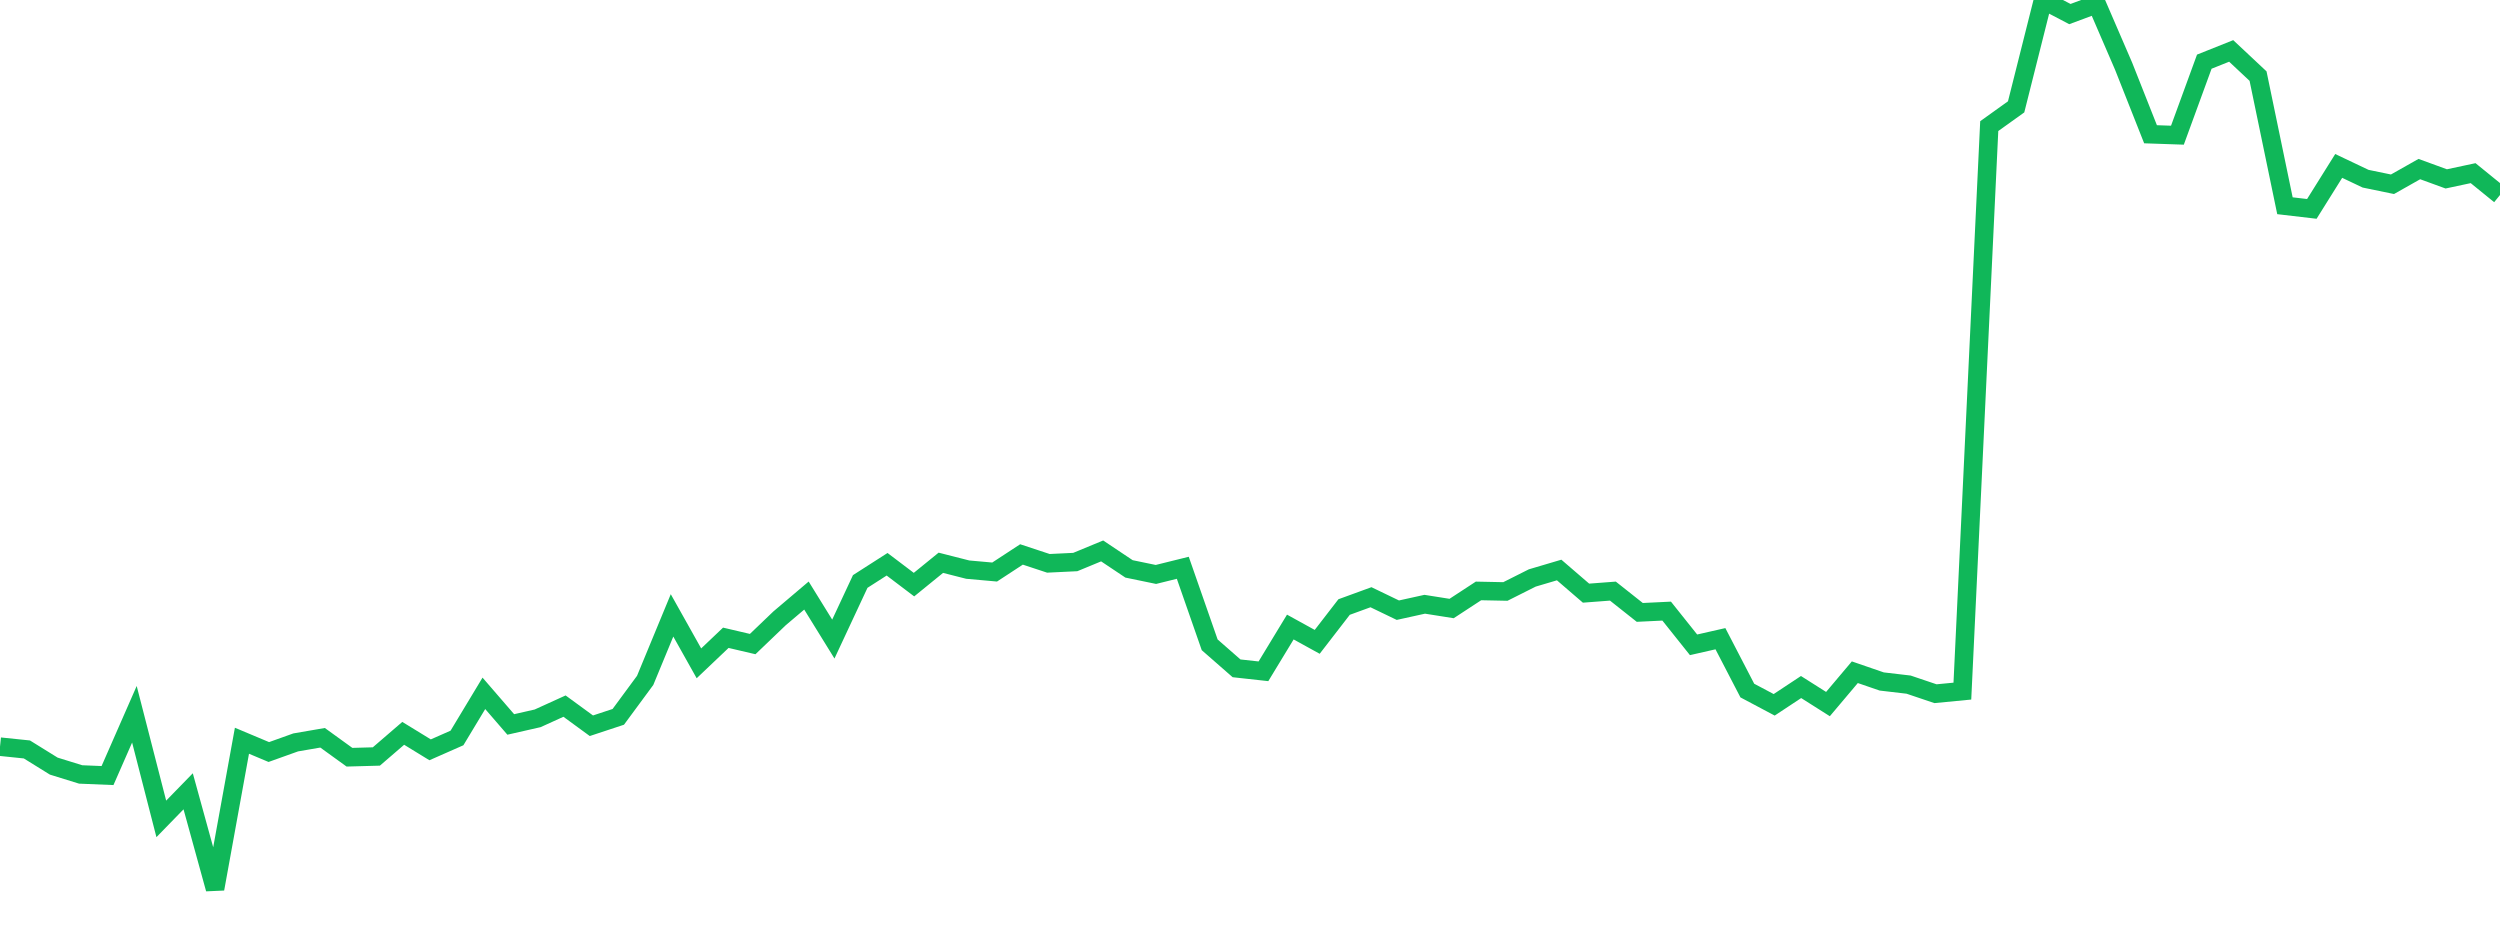<?xml version="1.0" standalone="no"?>
<!DOCTYPE svg PUBLIC "-//W3C//DTD SVG 1.1//EN" "http://www.w3.org/Graphics/SVG/1.1/DTD/svg11.dtd">
<svg width="135" height="50" viewBox="0 0 135 50" preserveAspectRatio="none" class="sparkline" xmlns="http://www.w3.org/2000/svg"
xmlns:xlink="http://www.w3.org/1999/xlink"><path  class="sparkline--line" d="M 0 40.32 L 0 40.32 L 1.452 40.47 L 2.903 41.37 L 4.355 41.82 L 5.806 41.88 L 7.258 38.57 L 8.71 44.22 L 10.161 42.73 L 11.613 48 L 13.065 40 L 14.516 40.61 L 15.968 40.09 L 17.419 39.84 L 18.871 40.89 L 20.323 40.85 L 21.774 39.6 L 23.226 40.49 L 24.677 39.85 L 26.129 37.44 L 27.581 39.12 L 29.032 38.79 L 30.484 38.13 L 31.935 39.19 L 33.387 38.71 L 34.839 36.74 L 36.29 33.23 L 37.742 35.82 L 39.194 34.44 L 40.645 34.78 L 42.097 33.39 L 43.548 32.16 L 45 34.51 L 46.452 31.4 L 47.903 30.47 L 49.355 31.57 L 50.806 30.39 L 52.258 30.76 L 53.71 30.89 L 55.161 29.94 L 56.613 30.42 L 58.065 30.35 L 59.516 29.75 L 60.968 30.72 L 62.419 31.02 L 63.871 30.66 L 65.323 34.82 L 66.774 36.09 L 68.226 36.25 L 69.677 33.86 L 71.129 34.66 L 72.581 32.78 L 74.032 32.25 L 75.484 32.95 L 76.935 32.63 L 78.387 32.86 L 79.839 31.91 L 81.29 31.94 L 82.742 31.21 L 84.194 30.78 L 85.645 32.03 L 87.097 31.92 L 88.548 33.07 L 90 33 L 91.452 34.82 L 92.903 34.49 L 94.355 37.29 L 95.806 38.06 L 97.258 37.1 L 98.71 38.02 L 100.161 36.3 L 101.613 36.8 L 103.065 36.97 L 104.516 37.46 L 105.968 37.32 L 107.419 6.81 L 108.871 5.77 L 110.323 0 L 111.774 0.76 L 113.226 0.22 L 114.677 3.58 L 116.129 7.25 L 117.581 7.3 L 119.032 3.33 L 120.484 2.75 L 121.935 4.11 L 123.387 11.11 L 124.839 11.28 L 126.29 8.96 L 127.742 9.65 L 129.194 9.95 L 130.645 9.13 L 132.097 9.66 L 133.548 9.35 L 135 10.53" fill="none" stroke-width="1" stroke="#10b759"></path></svg>